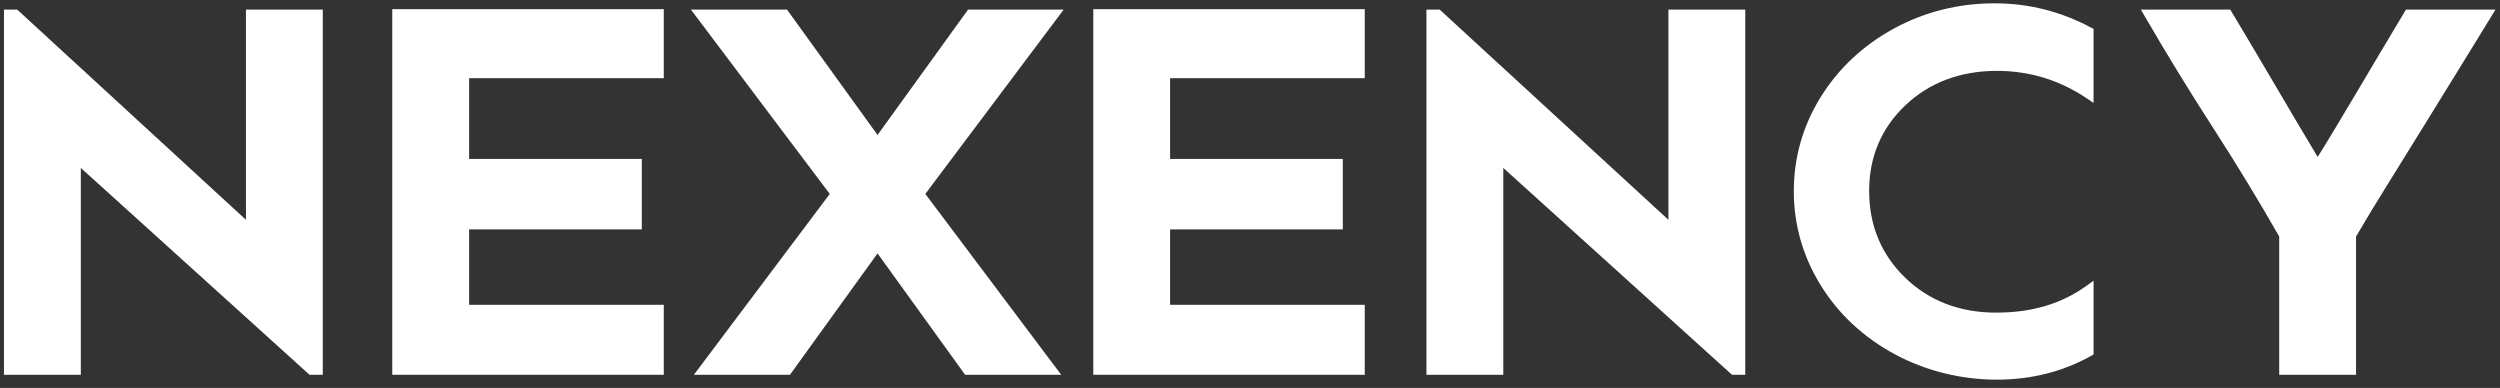 <svg width="116" height="18" viewBox="0 0 116 18" fill="none" xmlns="http://www.w3.org/2000/svg">
<rect x="0" y="0" width="116" height="18" fill="#333333" stroke="none"/>
<path d="M14.977 0.447V17.39H14.363L14.307 17.34L3.75 7.792V17.39H0.184V0.447H0.8L11.412 10.199V0.447H14.977Z" fill="white"/>
<path d="M21.767 3.628V7.375H29.78V10.644H21.767V14.143H30.799V17.39H18.201V0.425H30.799V3.628H21.767Z" fill="white"/>
<path d="M42.935 8.998L49.24 17.39H44.782L40.718 11.758L36.654 17.39H32.196L38.501 8.999L32.06 0.447H36.518L40.718 6.262L44.918 0.447H49.353L42.935 8.998Z" fill="white"/>
<path d="M54.292 3.628V7.375H62.306V10.644H54.292V14.143H63.324V17.39H50.729V0.425H63.324V3.628H54.292Z" fill="white"/>
<path d="M80.98 0.447V17.39H80.367L80.309 17.34L69.753 7.792V17.39H66.187V0.447H66.803L77.415 10.199V0.447H80.98Z" fill="white"/>
<path d="M86.729 8.862C86.729 10.459 87.29 11.812 88.4 12.885C89.51 13.961 90.93 14.506 92.62 14.506C94.311 14.506 95.675 14.083 96.827 13.252L97.142 13.026V16.447L97.041 16.504C95.734 17.242 94.254 17.616 92.644 17.616C91.033 17.616 89.369 17.22 87.92 16.438C86.471 15.655 85.314 14.581 84.486 13.245C83.655 11.905 83.233 10.435 83.233 8.873C83.233 7.311 83.65 5.845 84.474 4.514C85.296 3.186 86.435 2.115 87.863 1.333C89.289 0.551 90.867 0.154 92.552 0.154C94.132 0.154 95.641 0.536 97.037 1.287L97.141 1.342V4.776L96.832 4.567C95.573 3.719 94.171 3.288 92.665 3.288C90.96 3.288 89.528 3.827 88.409 4.886C87.294 5.944 86.728 7.281 86.728 8.861L86.729 8.862Z" fill="white"/>
<path d="M115.788 0.447L115.605 0.748C115.19 1.43 114.698 2.23 114.144 3.126C113.593 4.016 113.031 4.926 112.459 5.855C111.885 6.782 111.319 7.695 110.761 8.594C110.214 9.471 109.73 10.272 109.32 10.976V17.39H105.755V10.974C104.79 9.283 103.748 7.572 102.662 5.891C101.566 4.194 100.507 2.462 99.511 0.745L99.34 0.447H103.484L103.543 0.543C104.2 1.639 104.901 2.819 105.626 4.053C106.267 5.145 106.91 6.23 107.54 7.283C107.823 6.831 108.114 6.354 108.408 5.862C108.77 5.259 109.133 4.652 109.494 4.042C109.857 3.431 110.214 2.828 110.57 2.231C110.925 1.634 111.262 1.073 111.578 0.543L111.634 0.447H115.789H115.788Z" fill="white"/>
</svg>

